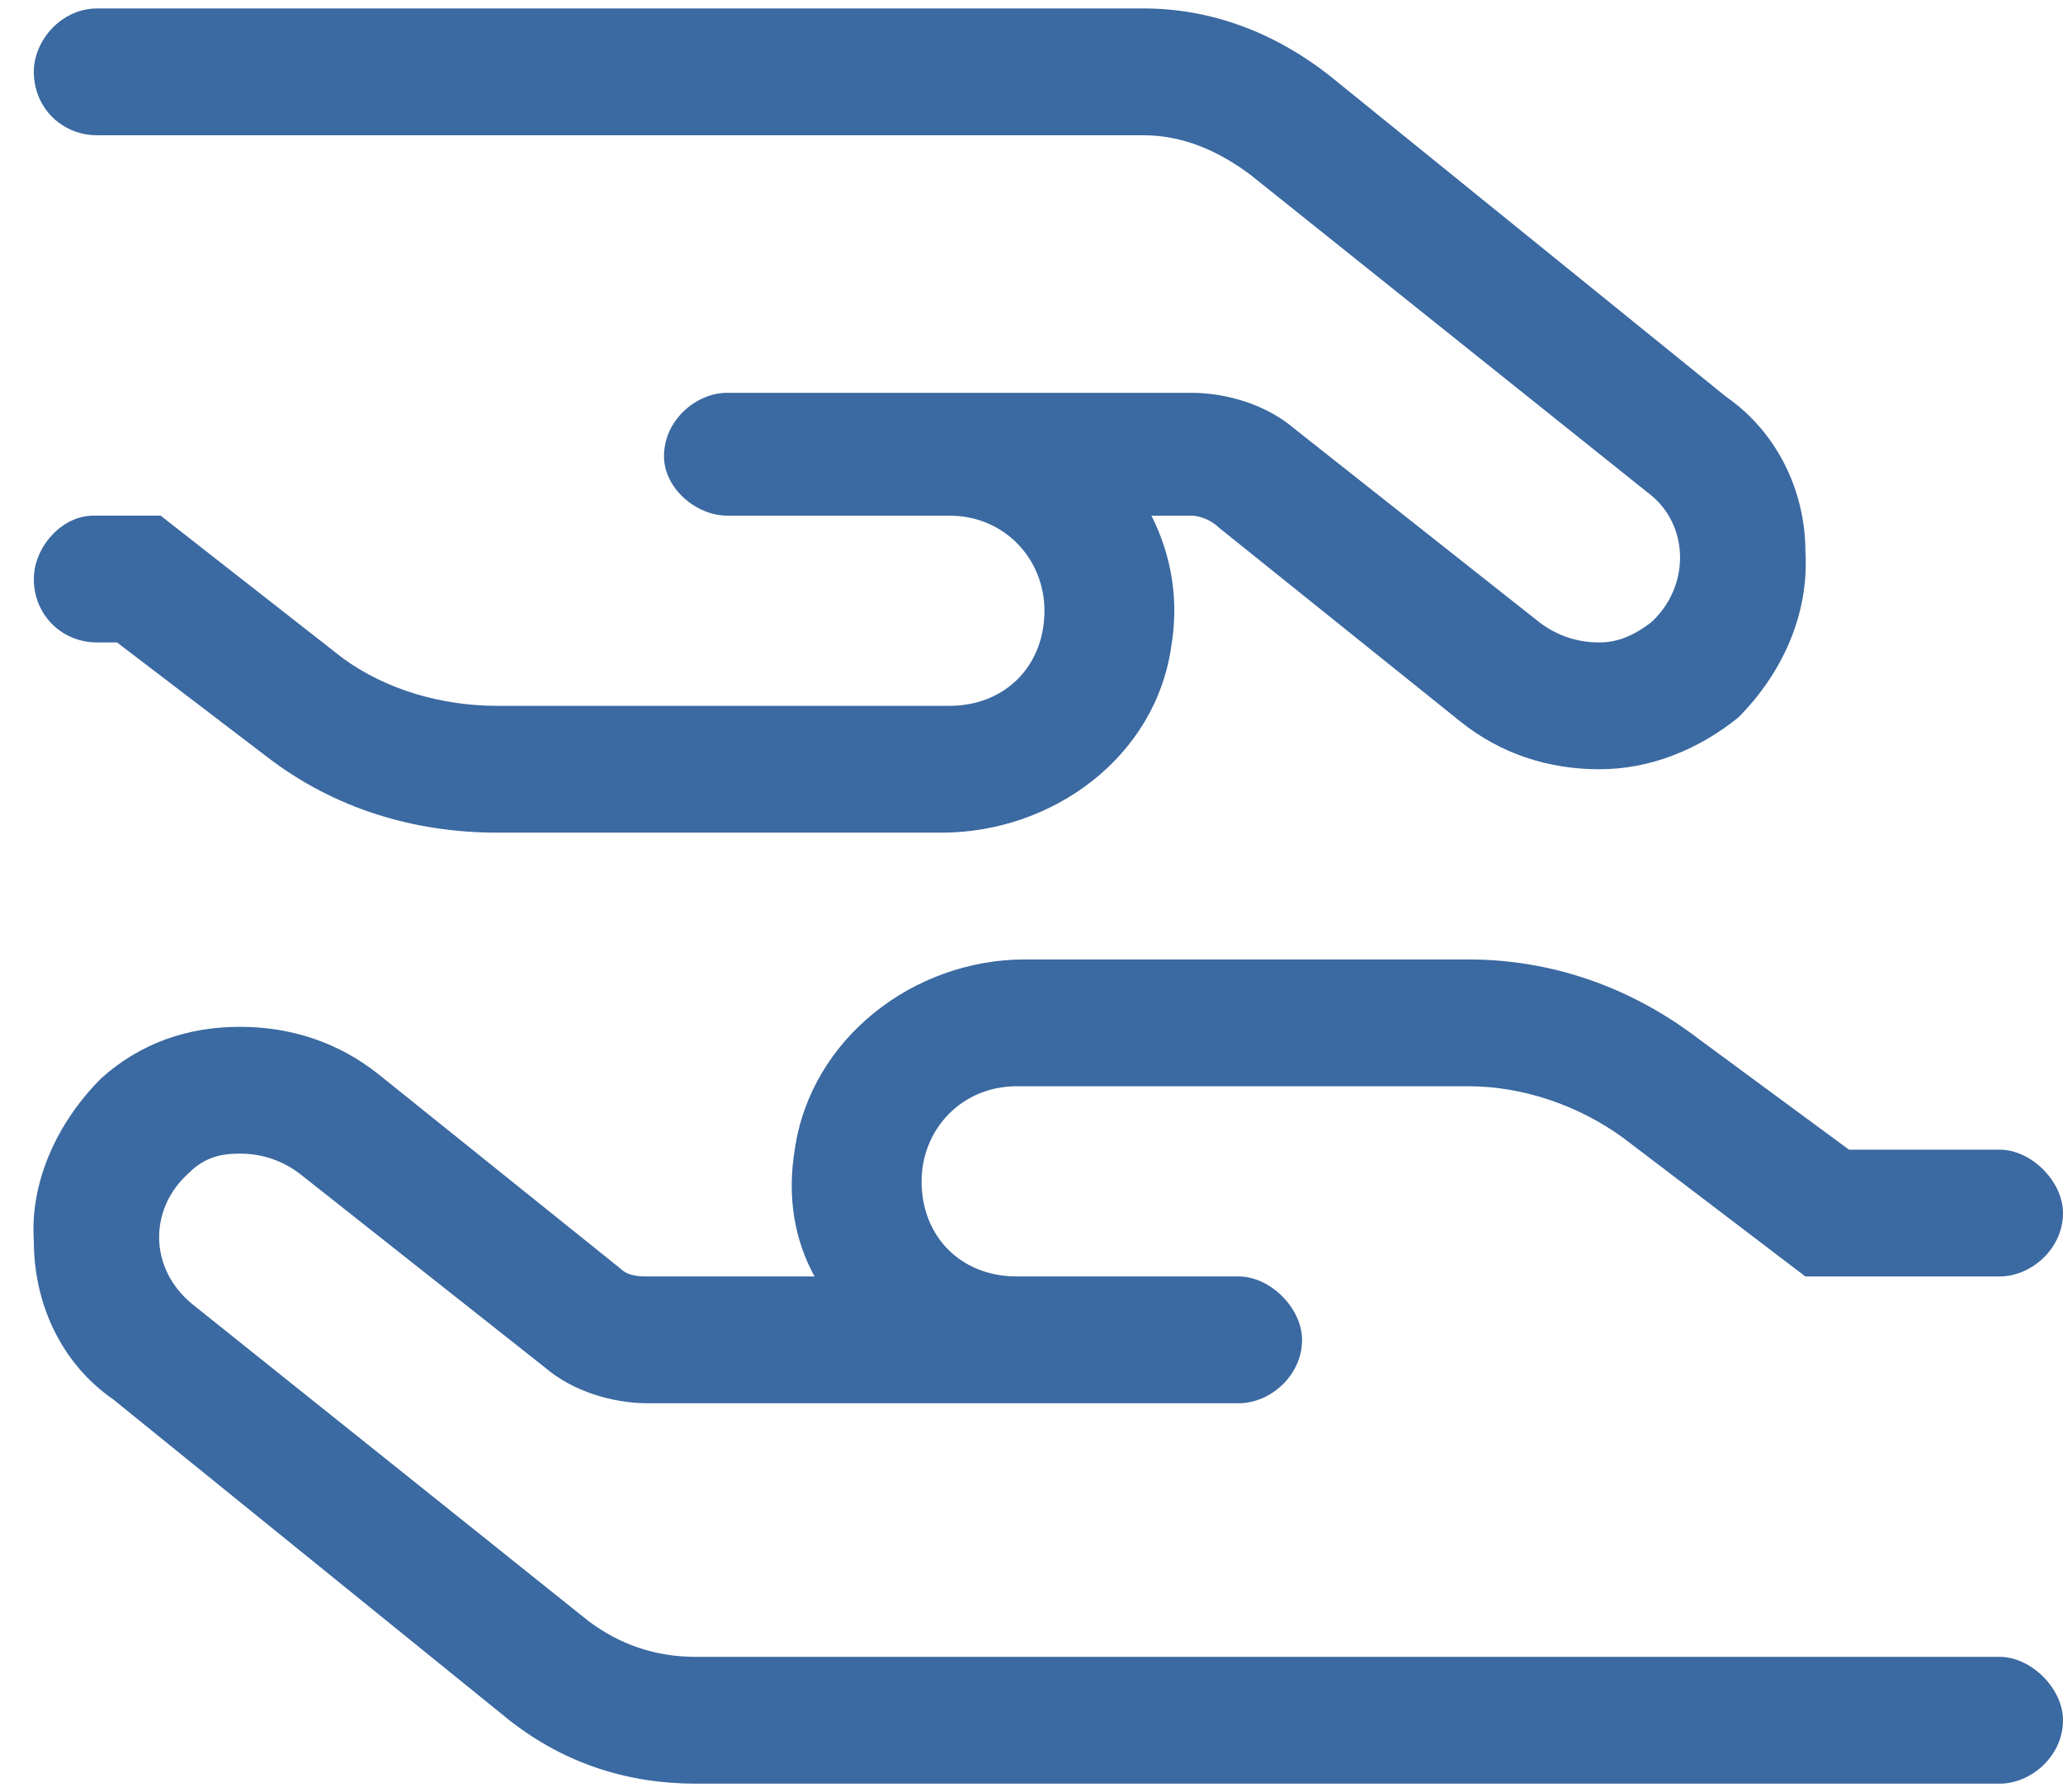 <svg width="61" height="53" viewBox="0 0 61 53" fill="none" xmlns="http://www.w3.org/2000/svg">
<path d="M2.992 31.891C4.164 30.836 5.57 30.367 7.094 30.367C8.617 30.367 10.023 30.836 11.195 31.773L18.344 37.516C18.578 37.75 18.93 37.75 19.164 37.75H24.086C23.5 36.695 23.266 35.406 23.5 34C23.969 30.719 27.016 28.375 30.297 28.375H43.422C45.883 28.375 48.227 29.195 50.219 30.719L54.672 34H59.125C60.062 34 61 34.938 61 35.875C61 36.93 60.062 37.75 59.125 37.75H53.383L47.992 33.648C46.703 32.711 45.062 32.125 43.422 32.125H30.062C28.422 32.125 27.25 33.414 27.25 34.938C27.25 36.578 28.422 37.75 30.062 37.75H36.625C37.562 37.75 38.5 38.688 38.5 39.625C38.5 40.68 37.562 41.5 36.625 41.5H19.164C18.109 41.5 16.938 41.148 16.117 40.445L8.852 34.703C8.383 34.352 7.797 34.117 7.094 34.117C6.508 34.117 6.039 34.234 5.57 34.703C4.398 35.758 4.398 37.516 5.688 38.57L17.406 47.945C18.344 48.648 19.398 49 20.57 49H59.125C60.062 49 61 49.938 61 50.875C61 51.93 60.062 52.75 59.125 52.75H20.57C18.578 52.75 16.703 52.164 15.062 50.875L3.344 41.383C1.82 40.328 1 38.57 1 36.695C0.883 34.938 1.703 33.18 2.992 31.891ZM51.391 21.227C50.219 22.164 48.812 22.75 47.289 22.75C45.766 22.75 44.359 22.281 43.188 21.344L36.039 15.602C35.805 15.367 35.453 15.25 35.219 15.25H34.047C34.633 16.422 34.867 17.711 34.633 19.117C34.164 22.398 31.117 24.625 27.836 24.625H14.711C12.25 24.625 9.906 23.922 7.914 22.398L3.461 19H2.875C1.82 19 1 18.18 1 17.125C1 16.188 1.82 15.25 2.758 15.25H4.75L10.141 19.469C11.43 20.406 13.07 20.875 14.711 20.875H28.07C29.711 20.875 30.883 19.703 30.883 18.062C30.883 16.539 29.711 15.25 28.07 15.25H21.508C20.57 15.25 19.633 14.43 19.633 13.492C19.633 12.438 20.57 11.617 21.508 11.617H35.219C36.273 11.617 37.445 11.969 38.266 12.672L45.531 18.414C46 18.766 46.586 19 47.289 19C47.875 19 48.344 18.766 48.812 18.414C49.984 17.359 49.984 15.484 48.695 14.547L36.977 5.172C36.039 4.469 34.984 4 33.812 4H2.875C1.82 4 1 3.18 1 2.125C1 1.188 1.82 0.25 2.875 0.25H33.812C35.805 0.25 37.68 0.953 39.32 2.242L51.039 11.734C52.562 12.789 53.383 14.547 53.383 16.305C53.5 18.18 52.68 19.938 51.391 21.227Z" fill="#3B69A1"/>
</svg>
